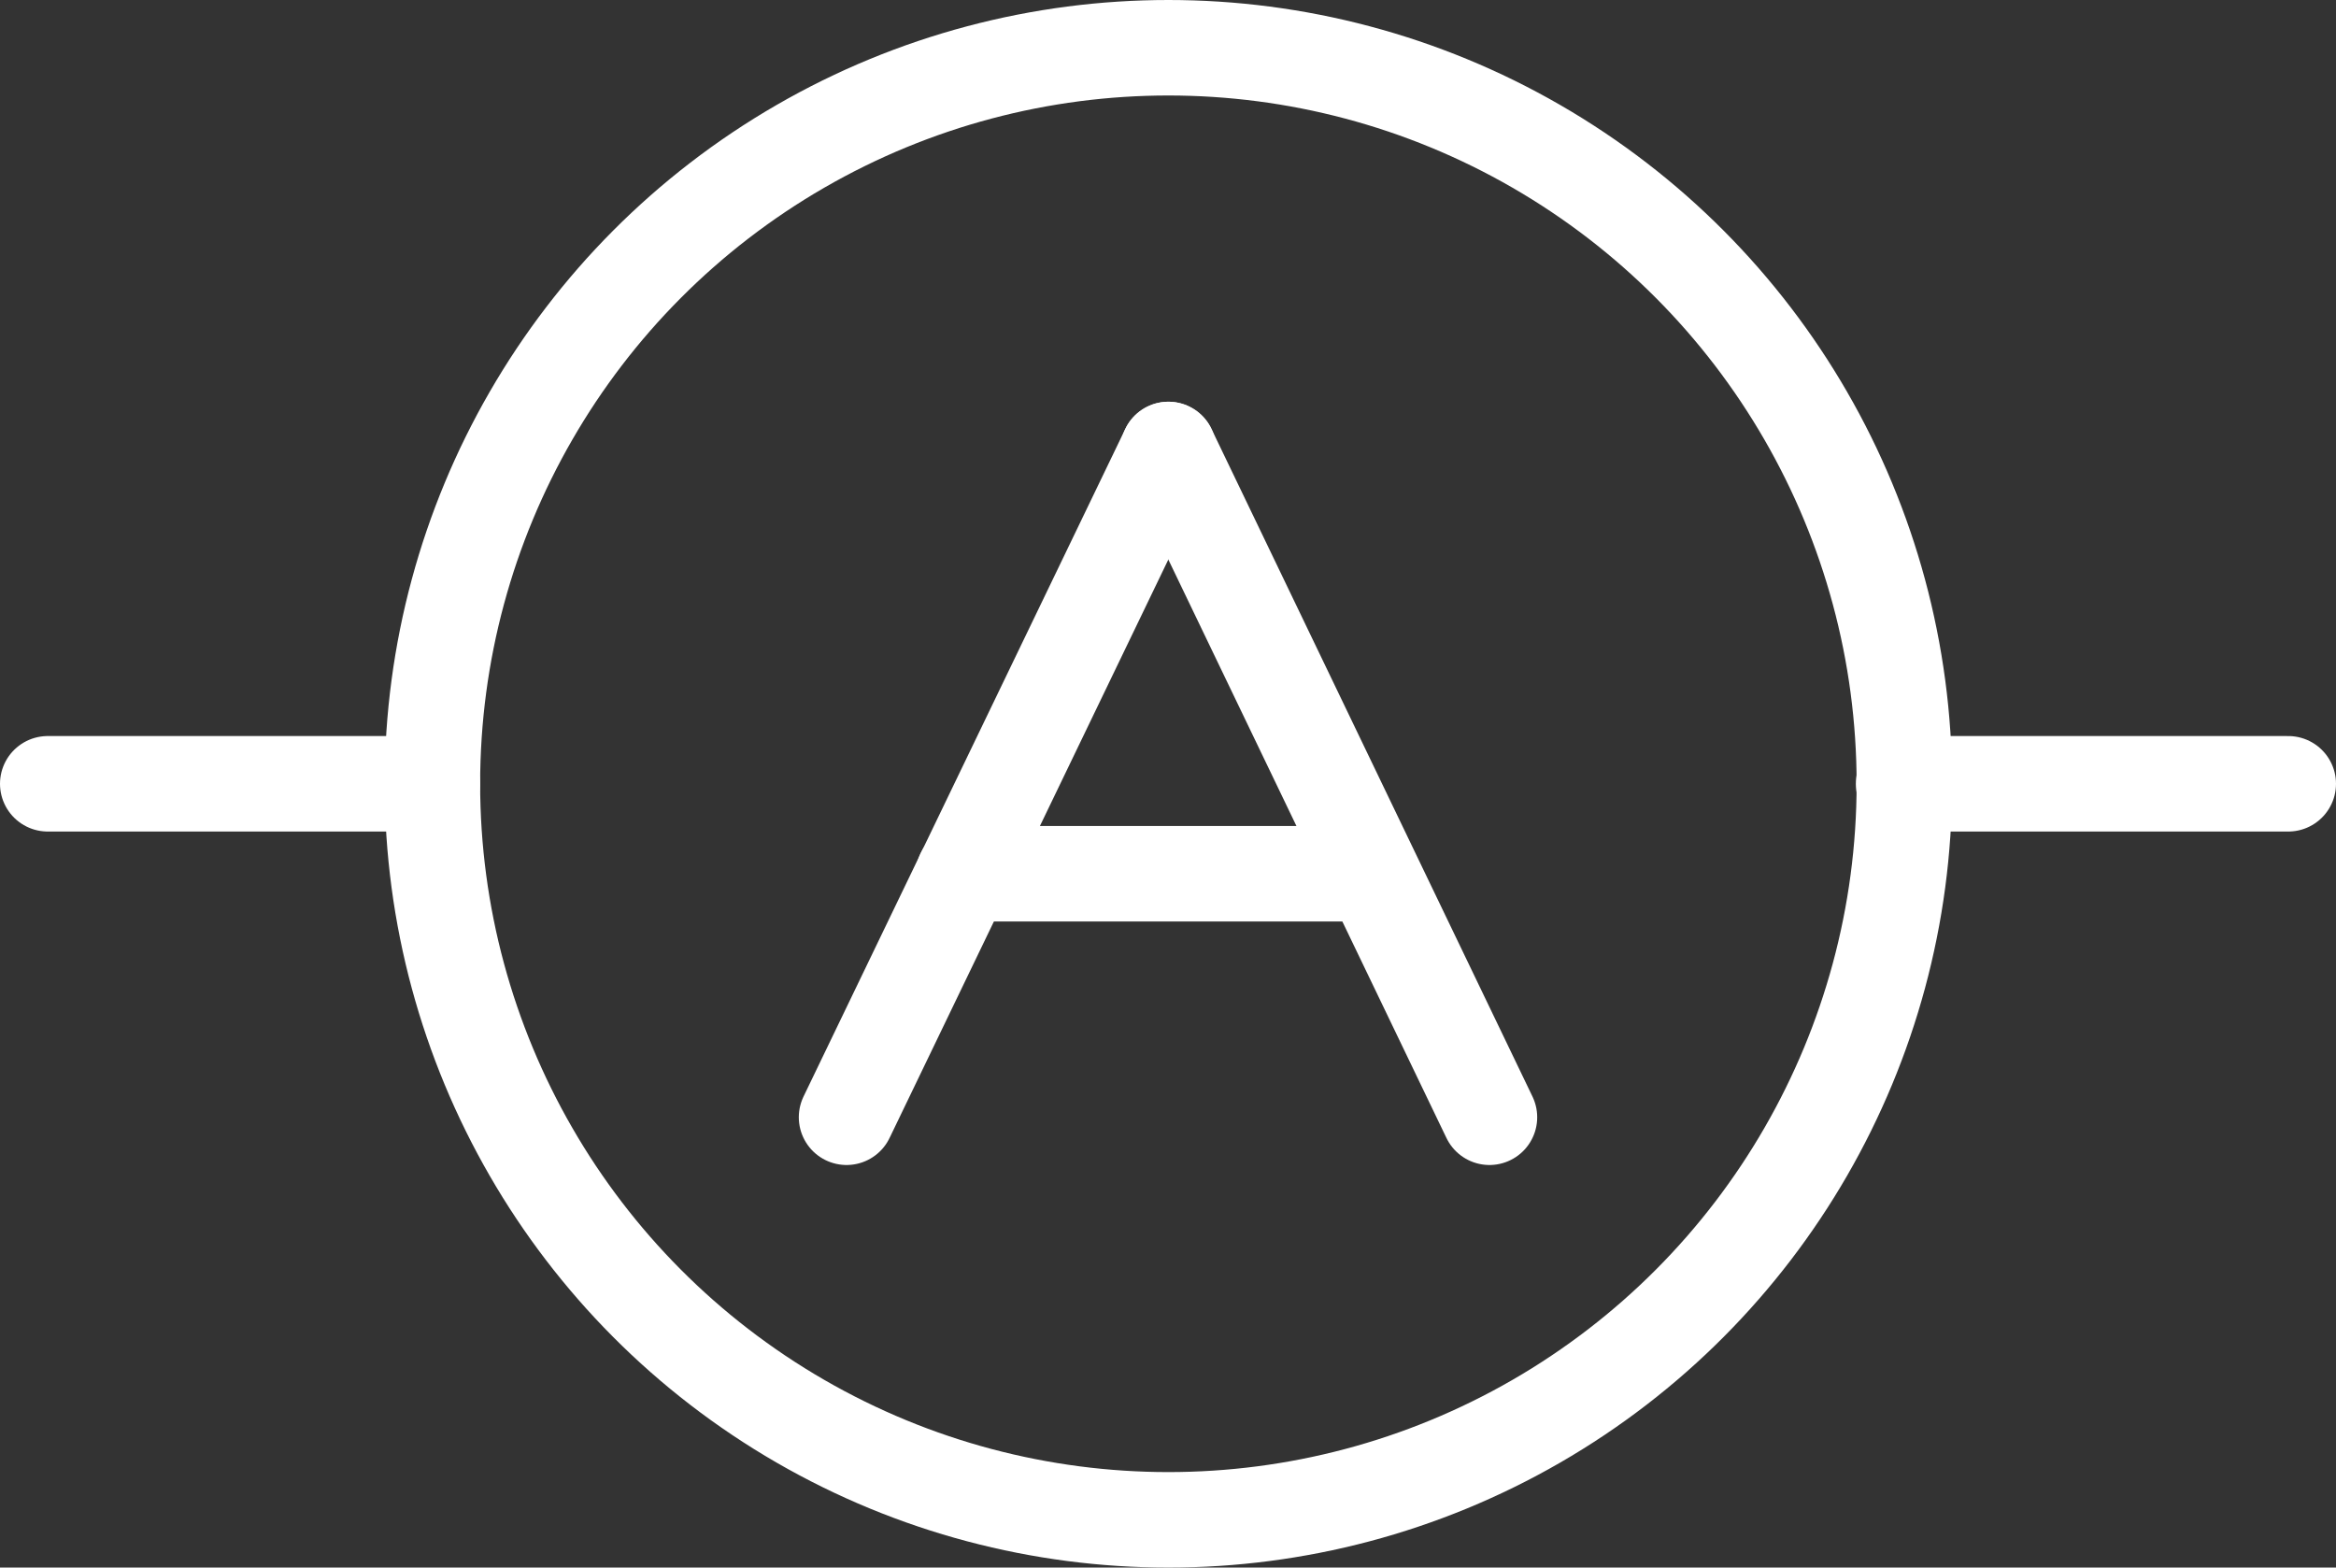 <svg xmlns="http://www.w3.org/2000/svg" width="73.396" height="49.249" viewBox="0 0 73.396 49.249">
  <rect x="0" y="0" width="73.396" height="49.249" fill="#333333" stroke="none"/>
  <g id="Stable_Current_Flow" transform="translate(1.5 1.5)">
    <g id="GUIDES" transform="translate(0 0)">
      <ellipse id="Ellipse_50" data-name="Ellipse 50" cx="23.124" cy="23.125" rx="23.124" ry="23.125" transform="translate(12.086)" fill="none" stroke="#fff" stroke-linecap="round" stroke-miterlimit="10" stroke-width="3"/>
      <line id="Line_146" data-name="Line 146" x1="10.112" y2="20.98" transform="translate(25.098 12.622)" fill="none" stroke="#fff" stroke-linecap="round" stroke-miterlimit="10" stroke-width="3"/>
      <line id="Line_147" data-name="Line 147" x2="10.088" y2="20.98" transform="translate(35.21 12.622)" fill="none" stroke="#fff" stroke-linecap="round" stroke-miterlimit="10" stroke-width="3"/>
      <line id="Line_148" data-name="Line 148" x2="11.989" transform="translate(28.778 25.951)" fill="none" stroke="#fff" stroke-linecap="round" stroke-miterlimit="10" stroke-width="3"/>
      <line id="Line_149" data-name="Line 149" x1="12.086" transform="translate(58.31 23.125)" fill="none" stroke="#fff" stroke-linecap="round" stroke-miterlimit="10" stroke-width="3"/>
      <line id="Line_150" data-name="Line 150" x1="12.086" transform="translate(0 23.125)" fill="none" stroke="#fff" stroke-linecap="round" stroke-miterlimit="10" stroke-width="3"/>
    </g>
  </g>
</svg>
